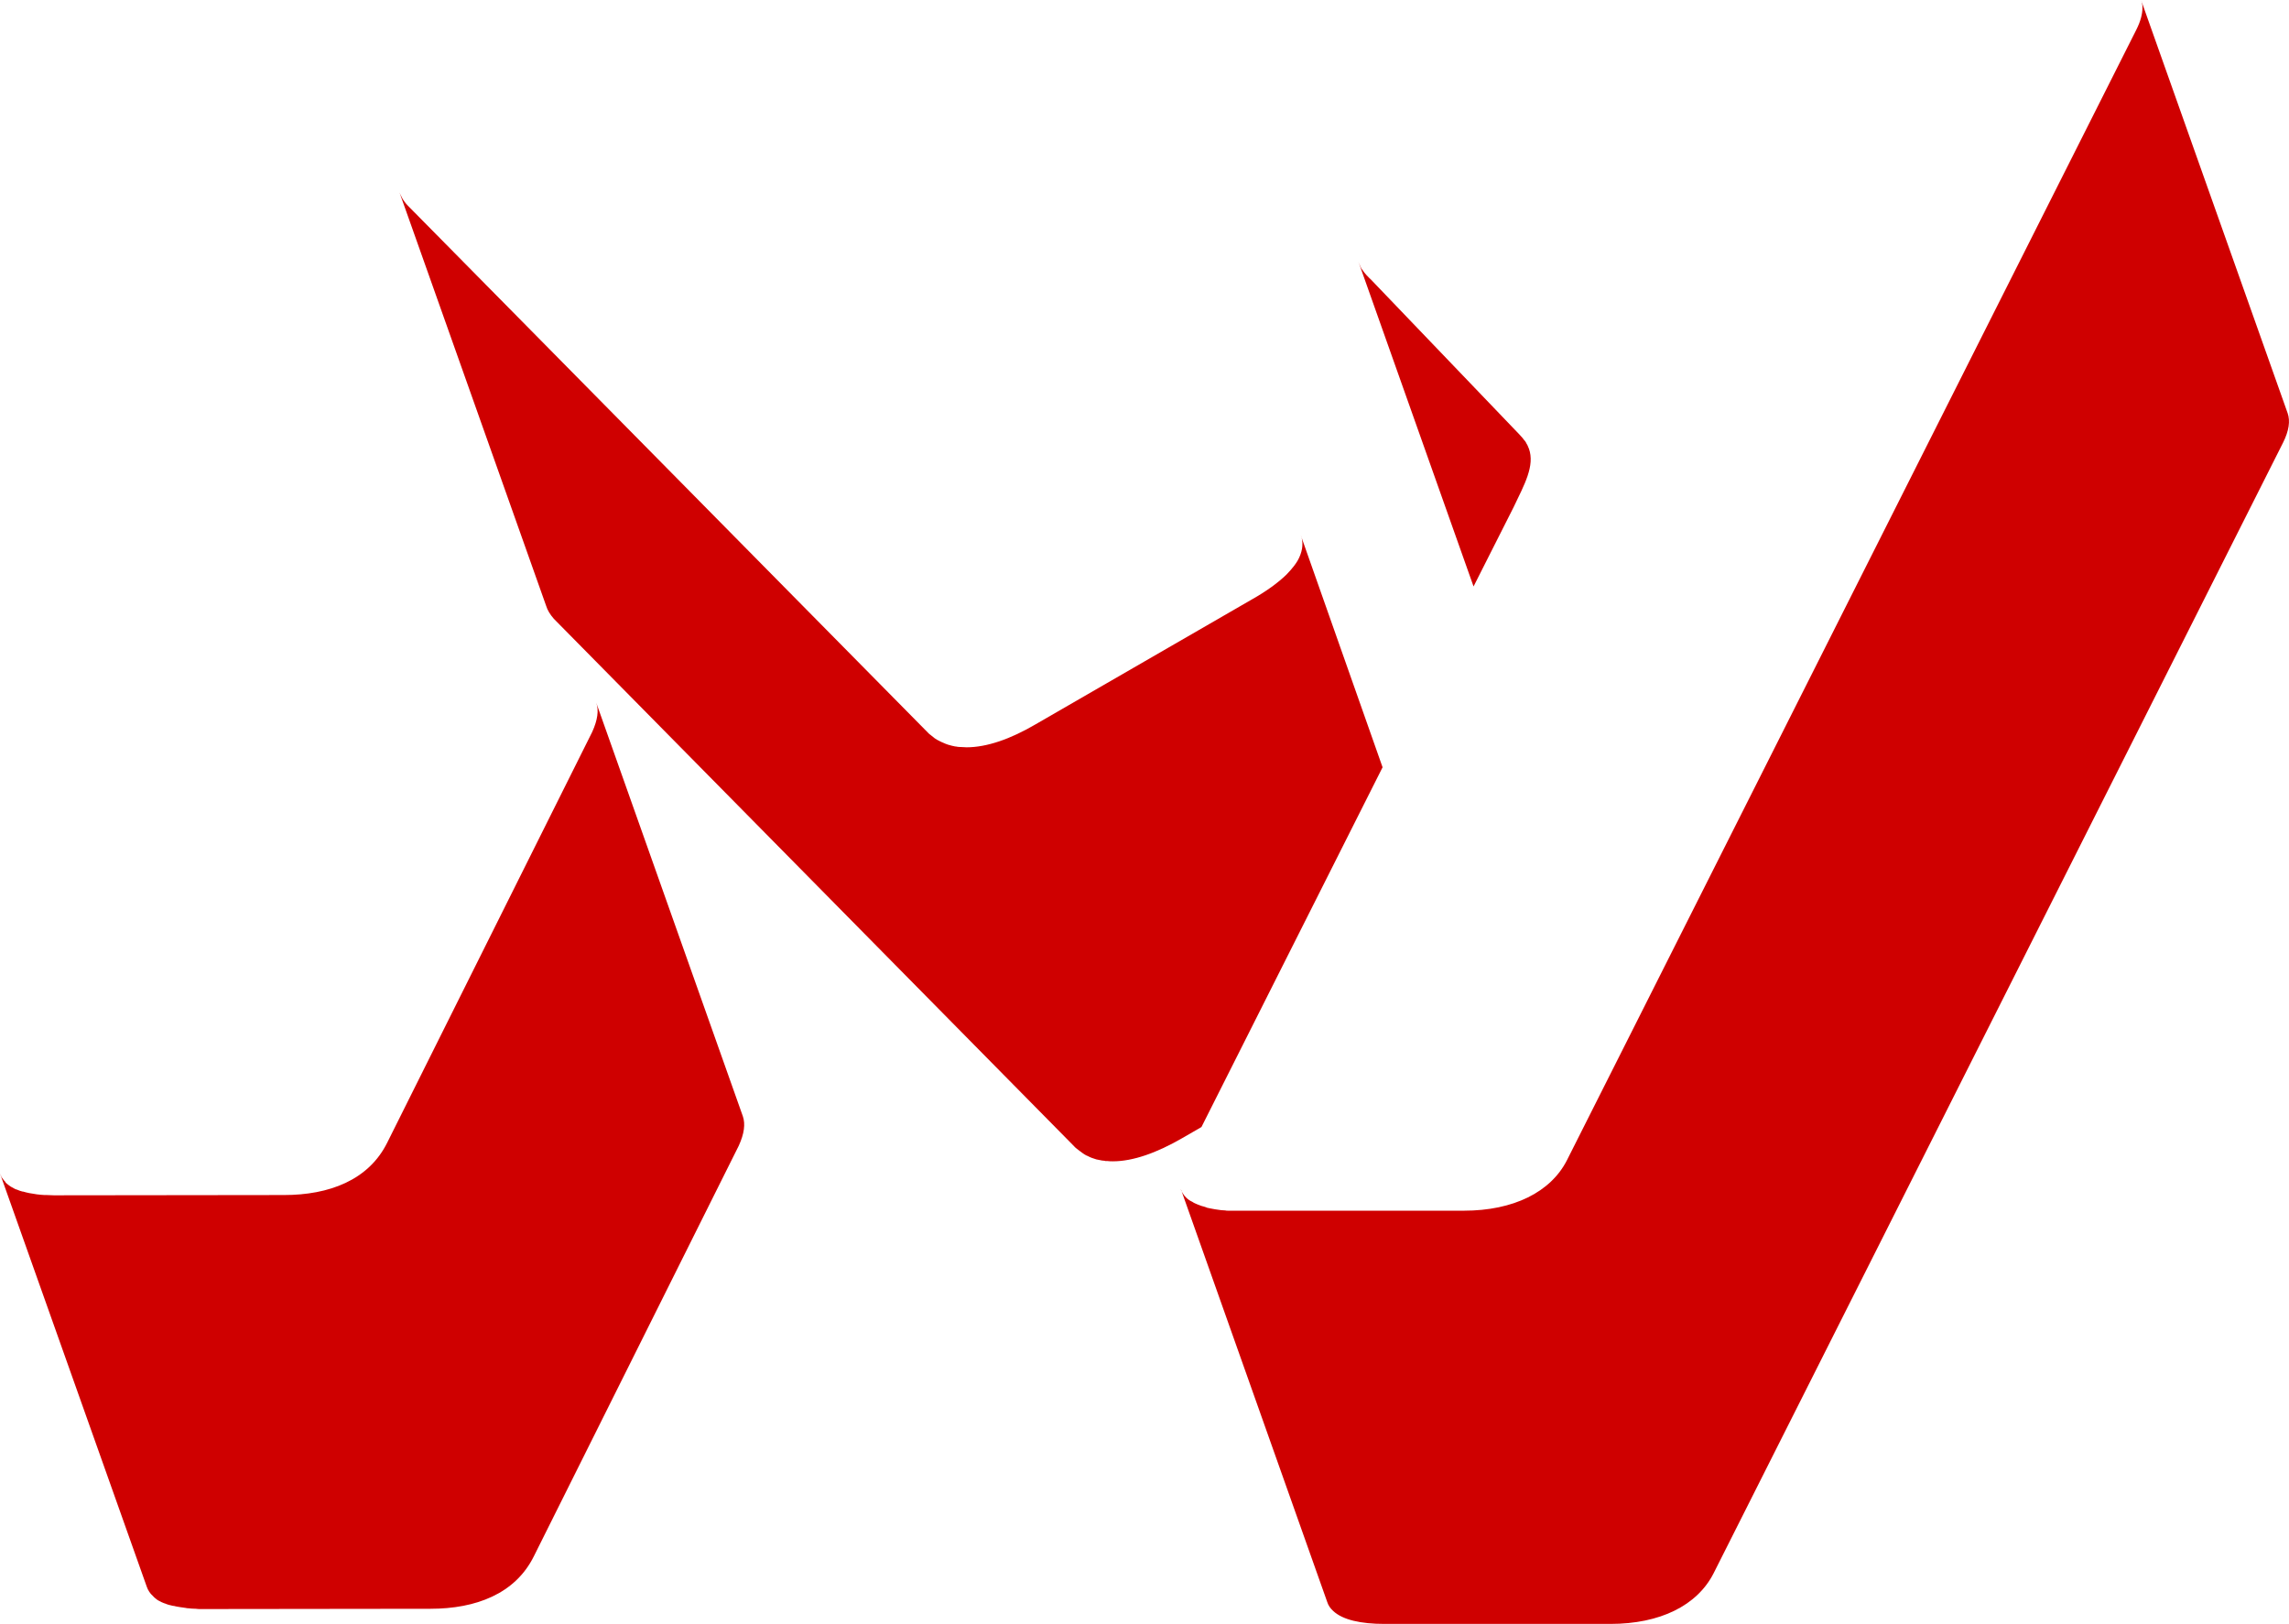 <?xml version="1.0" encoding="utf-8"?>
<!-- Generator: Adobe Illustrator 25.3.1, SVG Export Plug-In . SVG Version: 6.00 Build 0)  -->
<svg version="1.1" id="Layer_1" xmlns="http://www.w3.org/2000/svg" xmlns:xlink="http://www.w3.org/1999/xlink" x="0px" y="0px"
	 viewBox="0 0 848 601.7" style="enable-background:new 0 0 848 601.7;" xml:space="preserve">
<style type="text/css">
	.st0{fill:#CF0000;}
</style>
<g>
	<path class="st0" d="M512.2,284.3l-67.1,133.3l-7.1,4.1c-9.5,5.5-18.3,8.6-25.7,8.6c-0.7,0-1.4,0-2-0.1c-0.2,0-0.3,0-0.5,0
		c-0.2,0-0.4,0-0.6-0.1c-0.3,0-0.7-0.1-1-0.1c-0.3-0.1-0.6-0.1-1-0.2c-0.3-0.1-0.6-0.1-1-0.2c-0.3-0.1-0.6-0.2-0.9-0.3
		c-0.3-0.1-0.6-0.2-0.9-0.3c-0.2-0.1-0.5-0.2-0.7-0.3c-0.2-0.1-0.4-0.2-0.6-0.3c0,0-0.1,0-0.2-0.1c-0.2-0.1-0.3-0.1-0.5-0.2
		c-0.2-0.1-0.3-0.2-0.5-0.3c-0.2-0.1-0.4-0.2-0.6-0.4c-0.2-0.1-0.5-0.3-0.7-0.5c0,0,0,0,0,0c-0.2-0.2-0.5-0.3-0.7-0.5
		c-0.3-0.2-0.6-0.5-0.9-0.7c-0.2-0.1-0.3-0.3-0.5-0.4c0,0-0.1-0.1-0.1-0.1v0c-0.1-0.1-0.3-0.2-0.4-0.4L205.2,229.3
		c-1.4-1.6-2.4-3.2-2.9-4.9L148,71.3c0.2,0.6,0.5,1.1,0.8,1.7c0.1,0.2,0.2,0.4,0.3,0.6s0.2,0.4,0.4,0.6c0.1,0.2,0.3,0.4,0.4,0.6
		c0.3,0.4,0.6,0.8,1,1.2l192.8,195.4c0.2,0.2,0.3,0.3,0.5,0.5c0.1,0.1,0.2,0.2,0.4,0.3c0.4,0.3,0.7,0.6,1.1,0.9
		c0.2,0.1,0.3,0.2,0.5,0.4c0.6,0.4,1.2,0.8,1.9,1.1c0.2,0.1,0.4,0.2,0.6,0.3c1.1,0.5,2.2,1,3.5,1.3c0.2,0.1,0.5,0.1,0.8,0.2
		c0.2,0,0.3,0.1,0.5,0.1c0.2,0.1,0.4,0.1,0.6,0.1c0.5,0.1,1.1,0.2,1.7,0.2c0.1,0,0.2,0,0.3,0c0.7,0,1.3,0.1,2,0.1
		c7.4,0,16.2-3,25.7-8.6l80-46.2c5.5-3.1,9.7-6.2,12.8-9.2c1.1-1.1,2-2.2,2.8-3.2c0.5-0.6,0.9-1.3,1.3-1.9c1.7-3,2.2-5.9,1.5-8.7
		c-0.1-0.3-0.2-0.6-0.3-0.8c0,0.1,0.1,0.2,0.1,0.3L512.2,284.3z"/>
	<path class="st0" d="M273.7,424.5l-75.9,152.1c-6.9,14-21.6,19.5-38.3,19.5L76,596.2c-0.6,0-1.2,0-1.8,0c-0.5,0-1.1,0-1.6-0.1
		c-1,0-2-0.1-3-0.2c-0.2,0-0.5,0-0.7-0.1c-0.7-0.1-1.4-0.2-2.1-0.3c-0.2,0-0.4-0.1-0.6-0.1c-0.4-0.1-0.8-0.1-1.1-0.2
		c-0.4-0.1-0.7-0.2-1.1-0.2c-0.4-0.1-0.8-0.2-1.2-0.3c0,0-0.1,0-0.1,0c-0.3-0.1-0.6-0.2-0.9-0.3c-0.1,0-0.2,0-0.2-0.1
		c-0.3-0.1-0.6-0.2-0.9-0.3c-0.2-0.1-0.5-0.2-0.7-0.3c-0.1,0-0.2-0.1-0.4-0.2c-0.2-0.1-0.4-0.2-0.6-0.3c-0.4-0.2-0.8-0.4-1.1-0.7
		c-0.2-0.2-0.4-0.3-0.6-0.5c-0.2-0.2-0.4-0.3-0.5-0.5c-0.1-0.1-0.1-0.1-0.2-0.2c-0.2-0.2-0.3-0.3-0.5-0.5c-0.1-0.1-0.2-0.2-0.2-0.2
		c-0.1-0.1-0.2-0.3-0.3-0.4c-0.1-0.1-0.2-0.3-0.3-0.4c-0.4-0.6-0.7-1.2-0.9-1.8L0,434.8c0.2,0.5,0.4,0.9,0.6,1.4
		c0.1,0.1,0.2,0.3,0.3,0.4c0.1,0.1,0.2,0.3,0.3,0.4c0.1,0.1,0.2,0.3,0.3,0.4c0.1,0.1,0.1,0.2,0.2,0.2c0.1,0.1,0.2,0.2,0.3,0.4
		c0,0,0.1,0.1,0.1,0.2c0,0,0.1,0,0.1,0.1c0.2,0.2,0.4,0.3,0.6,0.5c0,0,0,0,0.1,0.1c0.2,0.2,0.5,0.3,0.7,0.5c0.3,0.2,0.5,0.4,0.8,0.5
		c0,0,0,0,0,0c0.3,0.2,0.6,0.3,0.9,0.5c0,0,0,0,0,0c0.3,0.2,0.6,0.3,1,0.4c0.3,0.1,0.7,0.3,1,0.4c0.3,0.1,0.7,0.2,1,0.3
		c0,0,0.1,0,0.2,0c0.4,0.1,0.8,0.2,1.1,0.3c0.8,0.2,1.7,0.4,2.6,0.5c0.9,0.2,1.9,0.3,2.9,0.4c0.4,0,0.9,0.1,1.4,0.1
		c0.2,0,0.5,0,0.8,0c0.8,0,1.7,0.1,2.6,0.1c0.6,0,1.2,0,1.8,0l83.5-0.1c16.7,0,31.4-5.5,38.3-19.5l75.9-152.1c2-4.4,2.5-8,1.5-10.8
		l54.3,153.2C276.2,416.5,275.7,420.1,273.7,424.5z"/>
	<path class="st0" d="M847.5,153.1L793.3,0.3c0-0.1-0.1-0.2-0.1-0.3c0.1,0.2,0.1,0.4,0.2,0.5c0.1,0.2,0.1,0.4,0.1,0.6
		c0,0.1,0.1,0.3,0.1,0.4c0,0.2,0.1,0.4,0.1,0.7c0,0.3,0,0.5,0,0.8c0,2.2-0.7,4.9-2.2,7.9l-211,419c-6,11.8-19.8,18.7-38.2,18.7
		h-83.7c-0.6,0-1.1,0-1.6,0c-0.4,0-0.7,0-1.1,0c-0.3,0-0.6,0-0.9,0c-0.4,0-0.8,0-1.1-0.1c-0.5,0-1-0.1-1.5-0.1
		c-1.5-0.2-3-0.4-4.3-0.7c-0.3-0.1-0.6-0.1-0.9-0.2c-0.1,0-0.2,0-0.2-0.1c-0.3-0.1-0.6-0.2-0.9-0.3c-0.4-0.1-0.7-0.2-1.1-0.3
		c-0.2-0.1-0.3-0.1-0.5-0.2c-0.3-0.1-0.5-0.2-0.8-0.3c-0.2-0.1-0.4-0.2-0.7-0.3c-0.5-0.2-0.9-0.4-1.3-0.7c-0.2-0.1-0.4-0.2-0.6-0.3
		c-0.2-0.1-0.3-0.2-0.5-0.3c-0.3-0.2-0.7-0.5-1-0.8c0,0-0.1-0.1-0.1-0.1c-0.4-0.4-0.8-0.8-1.1-1.3c-0.3-0.4-0.5-0.8-0.7-1.2
		c-0.1-0.1-0.2-0.3-0.2-0.5c0,0,0,0,0-0.1l54.2,152.9c0.4,1.3,1.2,2.4,2.2,3.3c3.5,3.3,10.2,4.8,19,4.8h83.7
		c18.4,0,32.1-6.8,38.2-18.7l211-419C848,159.6,848.5,156,847.5,153.1z M566.4,166.2c0-0.1-0.1-0.1-0.1-0.2
		c-0.1-0.2-0.1-0.3-0.2-0.5c-0.1-0.3-0.3-0.7-0.5-1c-0.1-0.1-0.1-0.2-0.2-0.4c-0.1-0.2-0.2-0.3-0.3-0.5c0,0,0-0.1-0.1-0.1
		c-0.1-0.2-0.2-0.3-0.4-0.5c-0.1-0.1-0.2-0.2-0.3-0.4c-0.1-0.2-0.3-0.3-0.4-0.5c-0.3-0.4-0.7-0.7-1-1.1l-55-57.4
		c-0.4-0.4-0.9-0.8-1.2-1.2c-0.1-0.1-0.2-0.2-0.4-0.4c-0.5-0.5-0.9-1.1-1.3-1.6c-0.2-0.3-0.4-0.6-0.6-0.8c-0.1-0.2-0.2-0.4-0.3-0.6
		c-0.1-0.1-0.2-0.3-0.2-0.5c-0.1-0.1-0.1-0.3-0.2-0.4c-0.1-0.2-0.1-0.3-0.2-0.5c-0.1-0.2-0.2-0.3-0.2-0.5l42.6,120.2l14.8-29.3
		C564.7,179.6,568.7,172.6,566.4,166.2z"/>
</g>
</svg>
